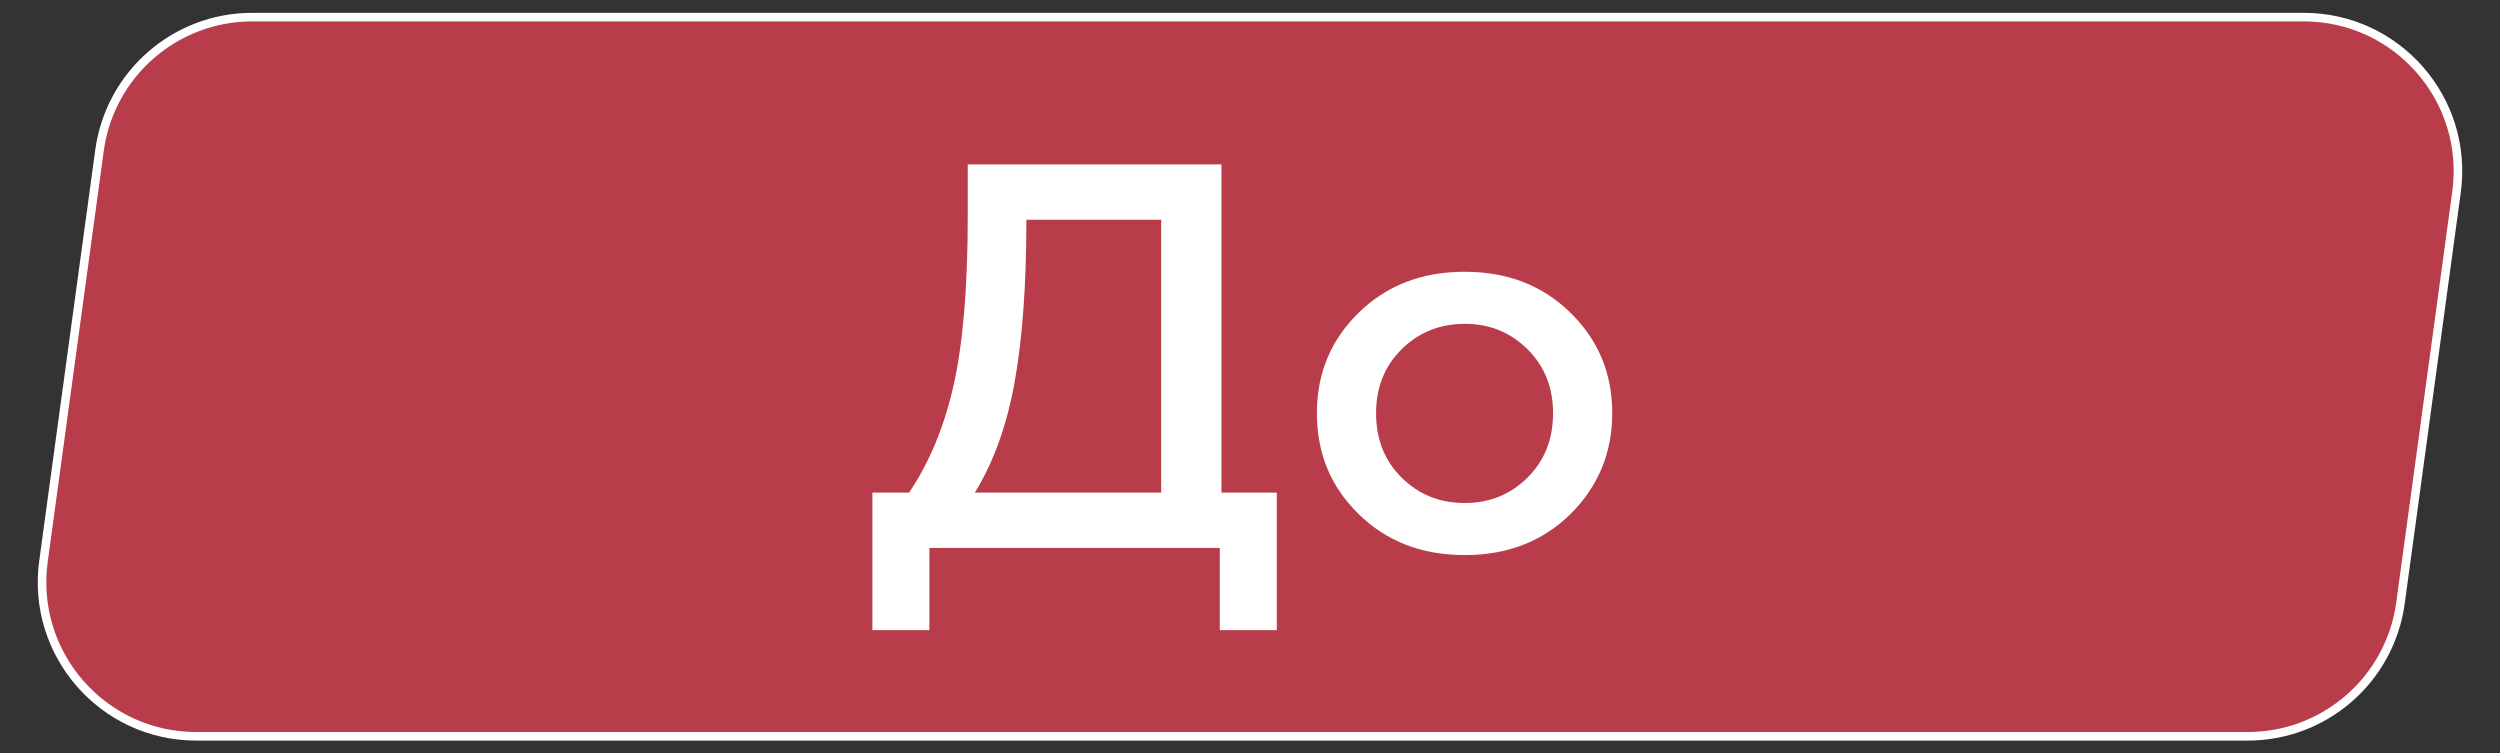 <?xml version="1.0" encoding="UTF-8"?> <svg xmlns="http://www.w3.org/2000/svg" width="292" height="88" viewBox="0 0 292 88" fill="none"><rect x="0" y="0" width="292" height="88" fill="#333333" stroke="none"/> <g clip-path="url(#clip0_10_232)"> <path d="M11.623 17.568C12.839 8.649 20.456 2 29.458 2H269.087C279.995 2 288.396 11.624 286.922 22.432L280.377 70.432C279.161 79.351 271.543 86 262.542 86H22.912C12.005 86 3.604 76.376 5.077 65.568L11.623 17.568Z" fill="#B93C4B" stroke="white"></path> <path d="M108.552 73.599V63.999H142.472V73.599H149.128V57.535H142.664V19.199H113.032V25.407C113.032 33.663 112.456 40.255 111.368 45.055C110.28 49.855 108.552 54.015 106.184 57.535H101.896V73.599H108.552ZM113.864 57.535C116.104 53.887 117.64 49.535 118.536 44.479C119.432 39.423 119.88 33.151 119.88 25.663H135.624V57.535H113.864ZM171.093 58.751C168.085 58.751 165.653 57.727 163.669 55.743C161.685 53.759 160.725 51.263 160.725 48.255C160.725 45.311 161.685 42.815 163.669 40.831C165.653 38.847 168.149 37.823 171.093 37.823C174.037 37.823 176.469 38.847 178.453 40.831C180.437 42.815 181.397 45.311 181.397 48.255C181.397 51.263 180.437 53.759 178.453 55.743C176.469 57.727 174.037 58.751 171.093 58.751ZM171.093 64.831C176.085 64.831 180.181 63.231 183.445 60.031C186.709 56.767 188.309 52.863 188.309 48.255C188.309 43.647 186.709 39.743 183.445 36.543C180.181 33.343 176.085 31.743 171.093 31.743C166.037 31.743 161.941 33.343 158.677 36.543C155.413 39.743 153.813 43.647 153.813 48.255C153.813 52.927 155.413 56.831 158.677 60.031C161.941 63.231 166.037 64.831 171.093 64.831Z" fill="white"></path> </g> <defs> <clipPath id="clip0_10_232"> <rect width="73" height="22" fill="white" transform="scale(4)"></rect> </clipPath> </defs> </svg> 